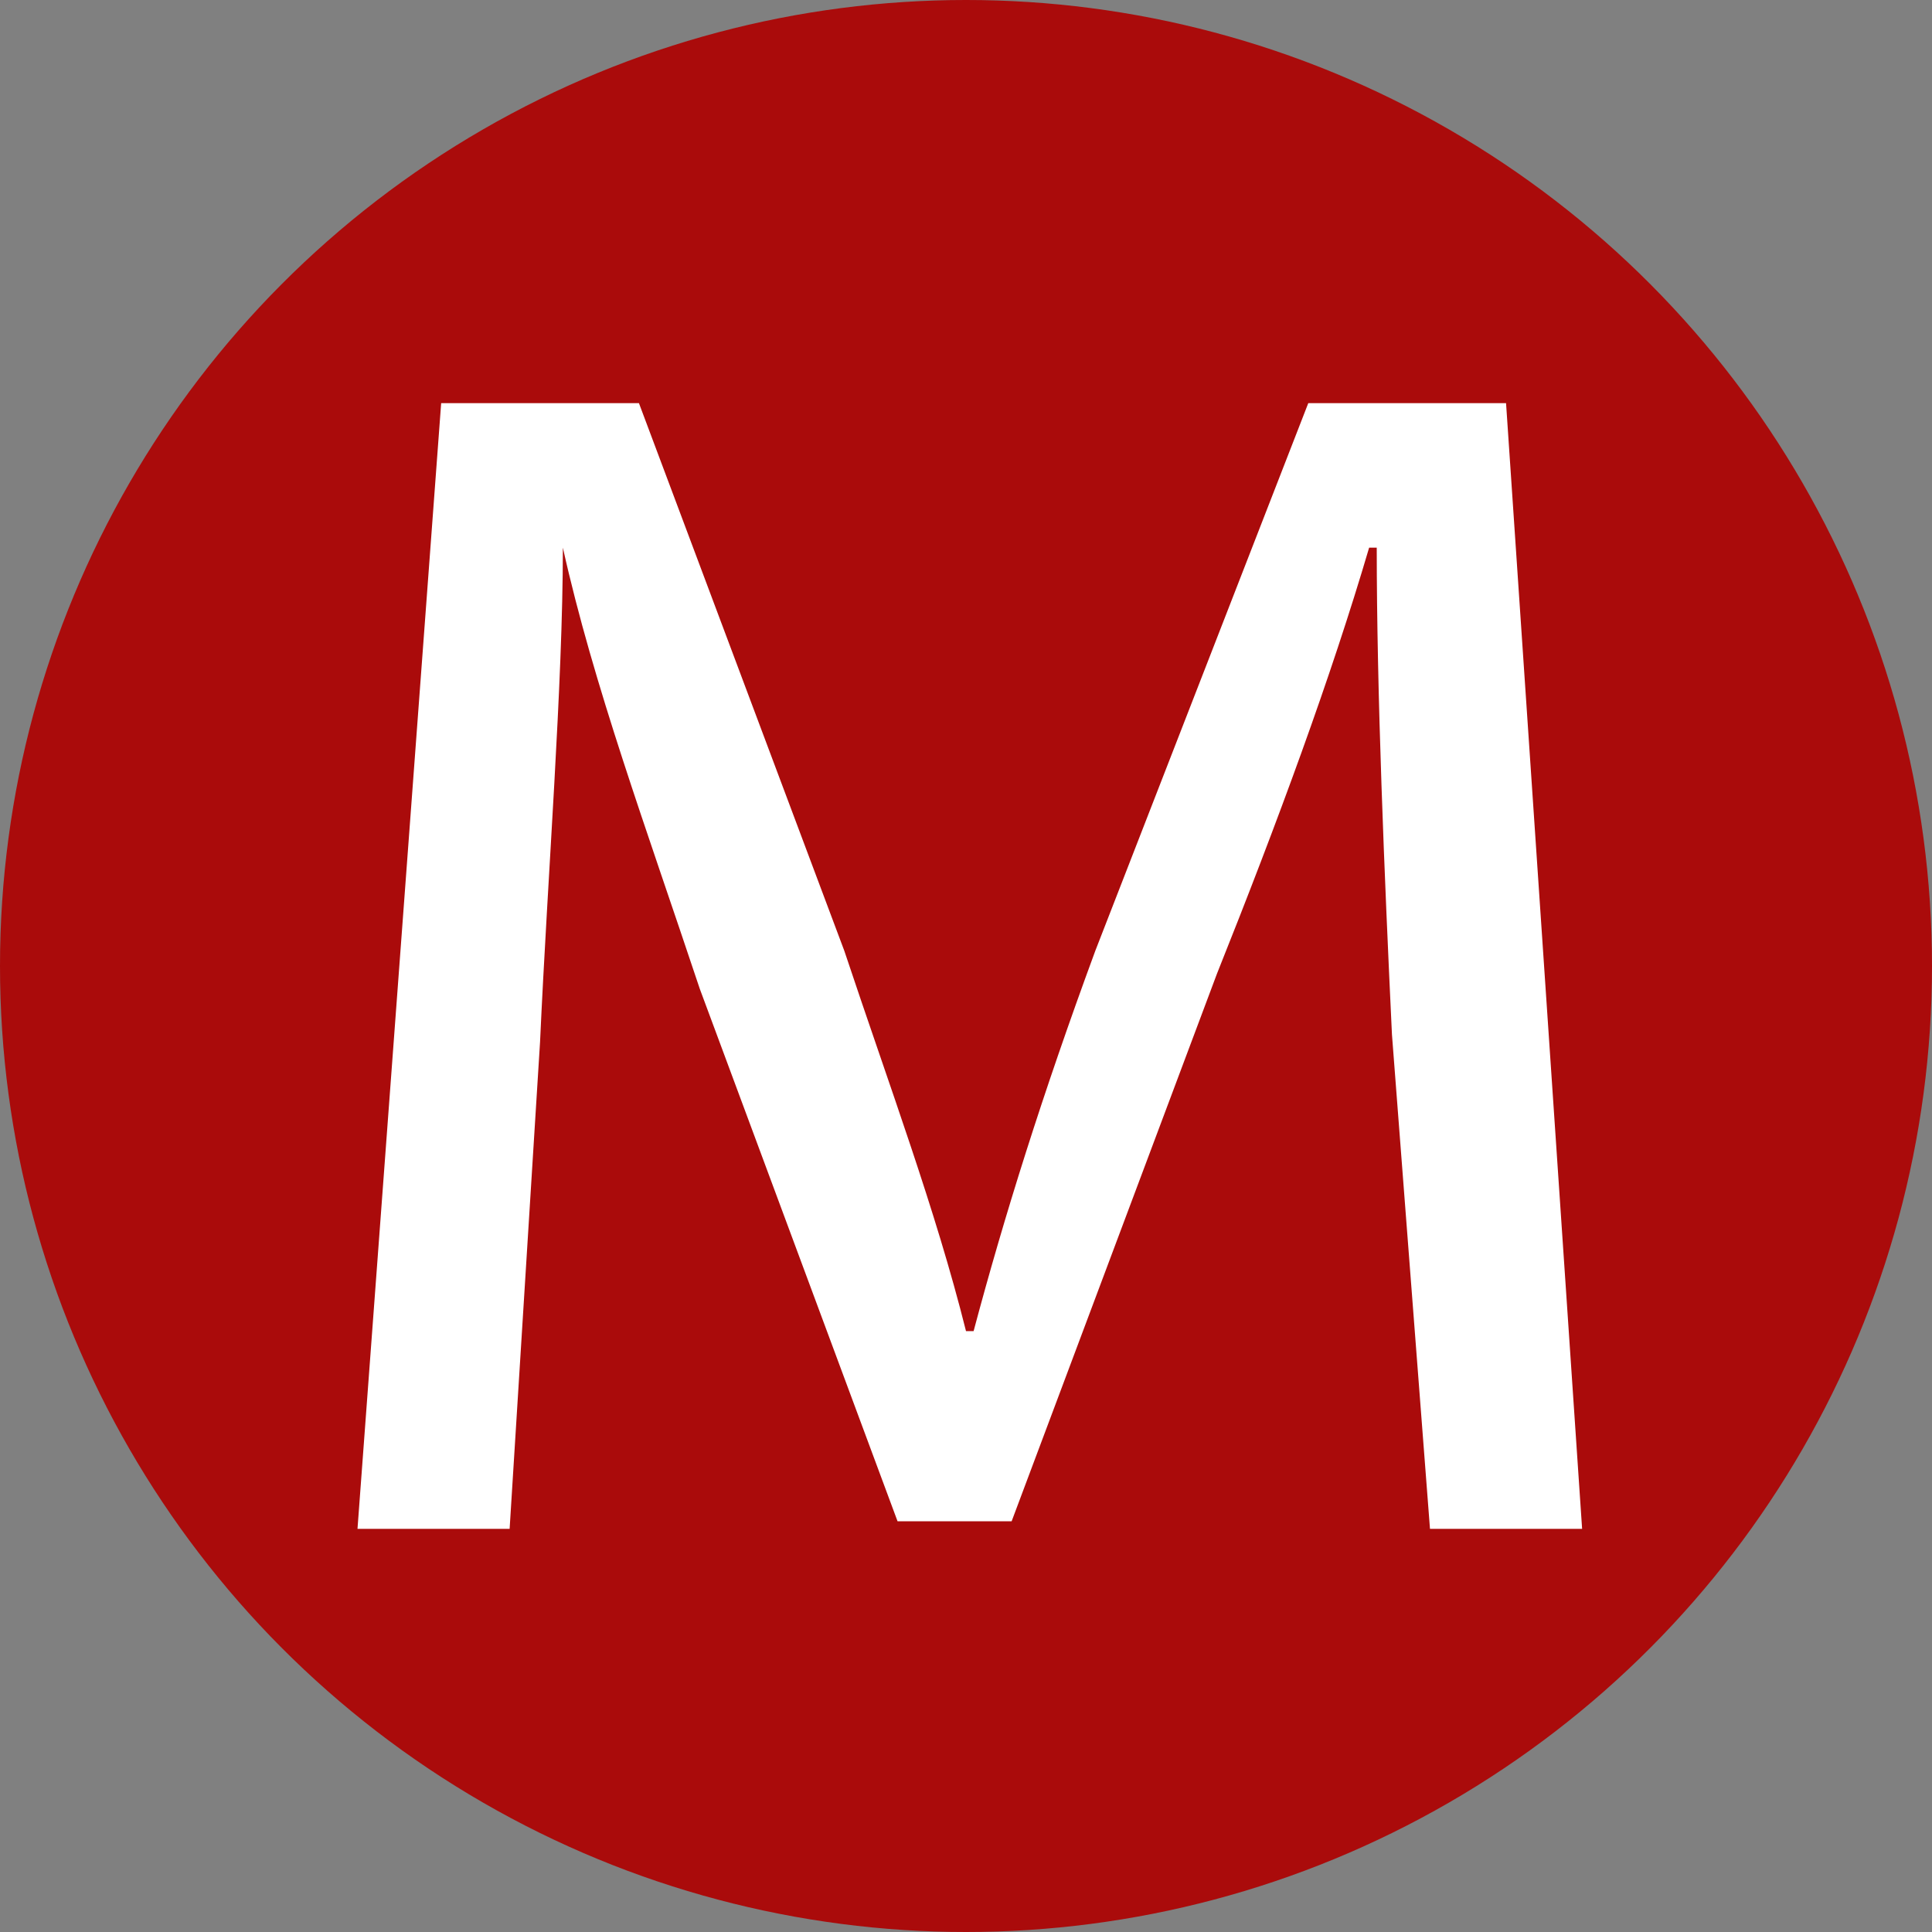 <?xml version="1.0" encoding="utf-8"?>
<!-- Generator: Adobe Illustrator 27.0.0, SVG Export Plug-In . SVG Version: 6.00 Build 0)  -->
<svg version="1.1" id="_Слой_2" xmlns="http://www.w3.org/2000/svg" xmlns:xlink="http://www.w3.org/1999/xlink" x="0px"
	 y="0px" viewBox="0 0 25.4 25.4" style="enable-background:new 0 0 25.4 25.4;" xml:space="preserve">
<rect x="0" y="0" width="25.4" height="25.4" fill="#808080" stroke="none"/>
<style type="text/css">
	.st0{fill:#AA0B0B;}
	.st1{fill:#FFFFFF;}
</style>
<g>
	<circle class="st0" cx="12.7" cy="12.7" r="12.7"/>
	<path class="st1" d="M18.3,13.6c-0.1-2.1-0.2-4.5-0.2-6.4H18c-0.5,1.7-1.2,3.6-2,5.6L13.3,20h-1.5L9.2,13c-0.7-2.1-1.4-4-1.8-5.8h0
		c0,1.8-0.2,4.3-0.3,6.5l-0.4,6.4H4.7L5.8,5.3h2.6l2.7,7.2c0.6,1.8,1.2,3.4,1.6,5h0.1c0.4-1.5,0.9-3.1,1.6-5l2.8-7.2h2.6l1,14.8h-2
		L18.3,13.6L18.3,13.6z"/>
</g>
</svg>
